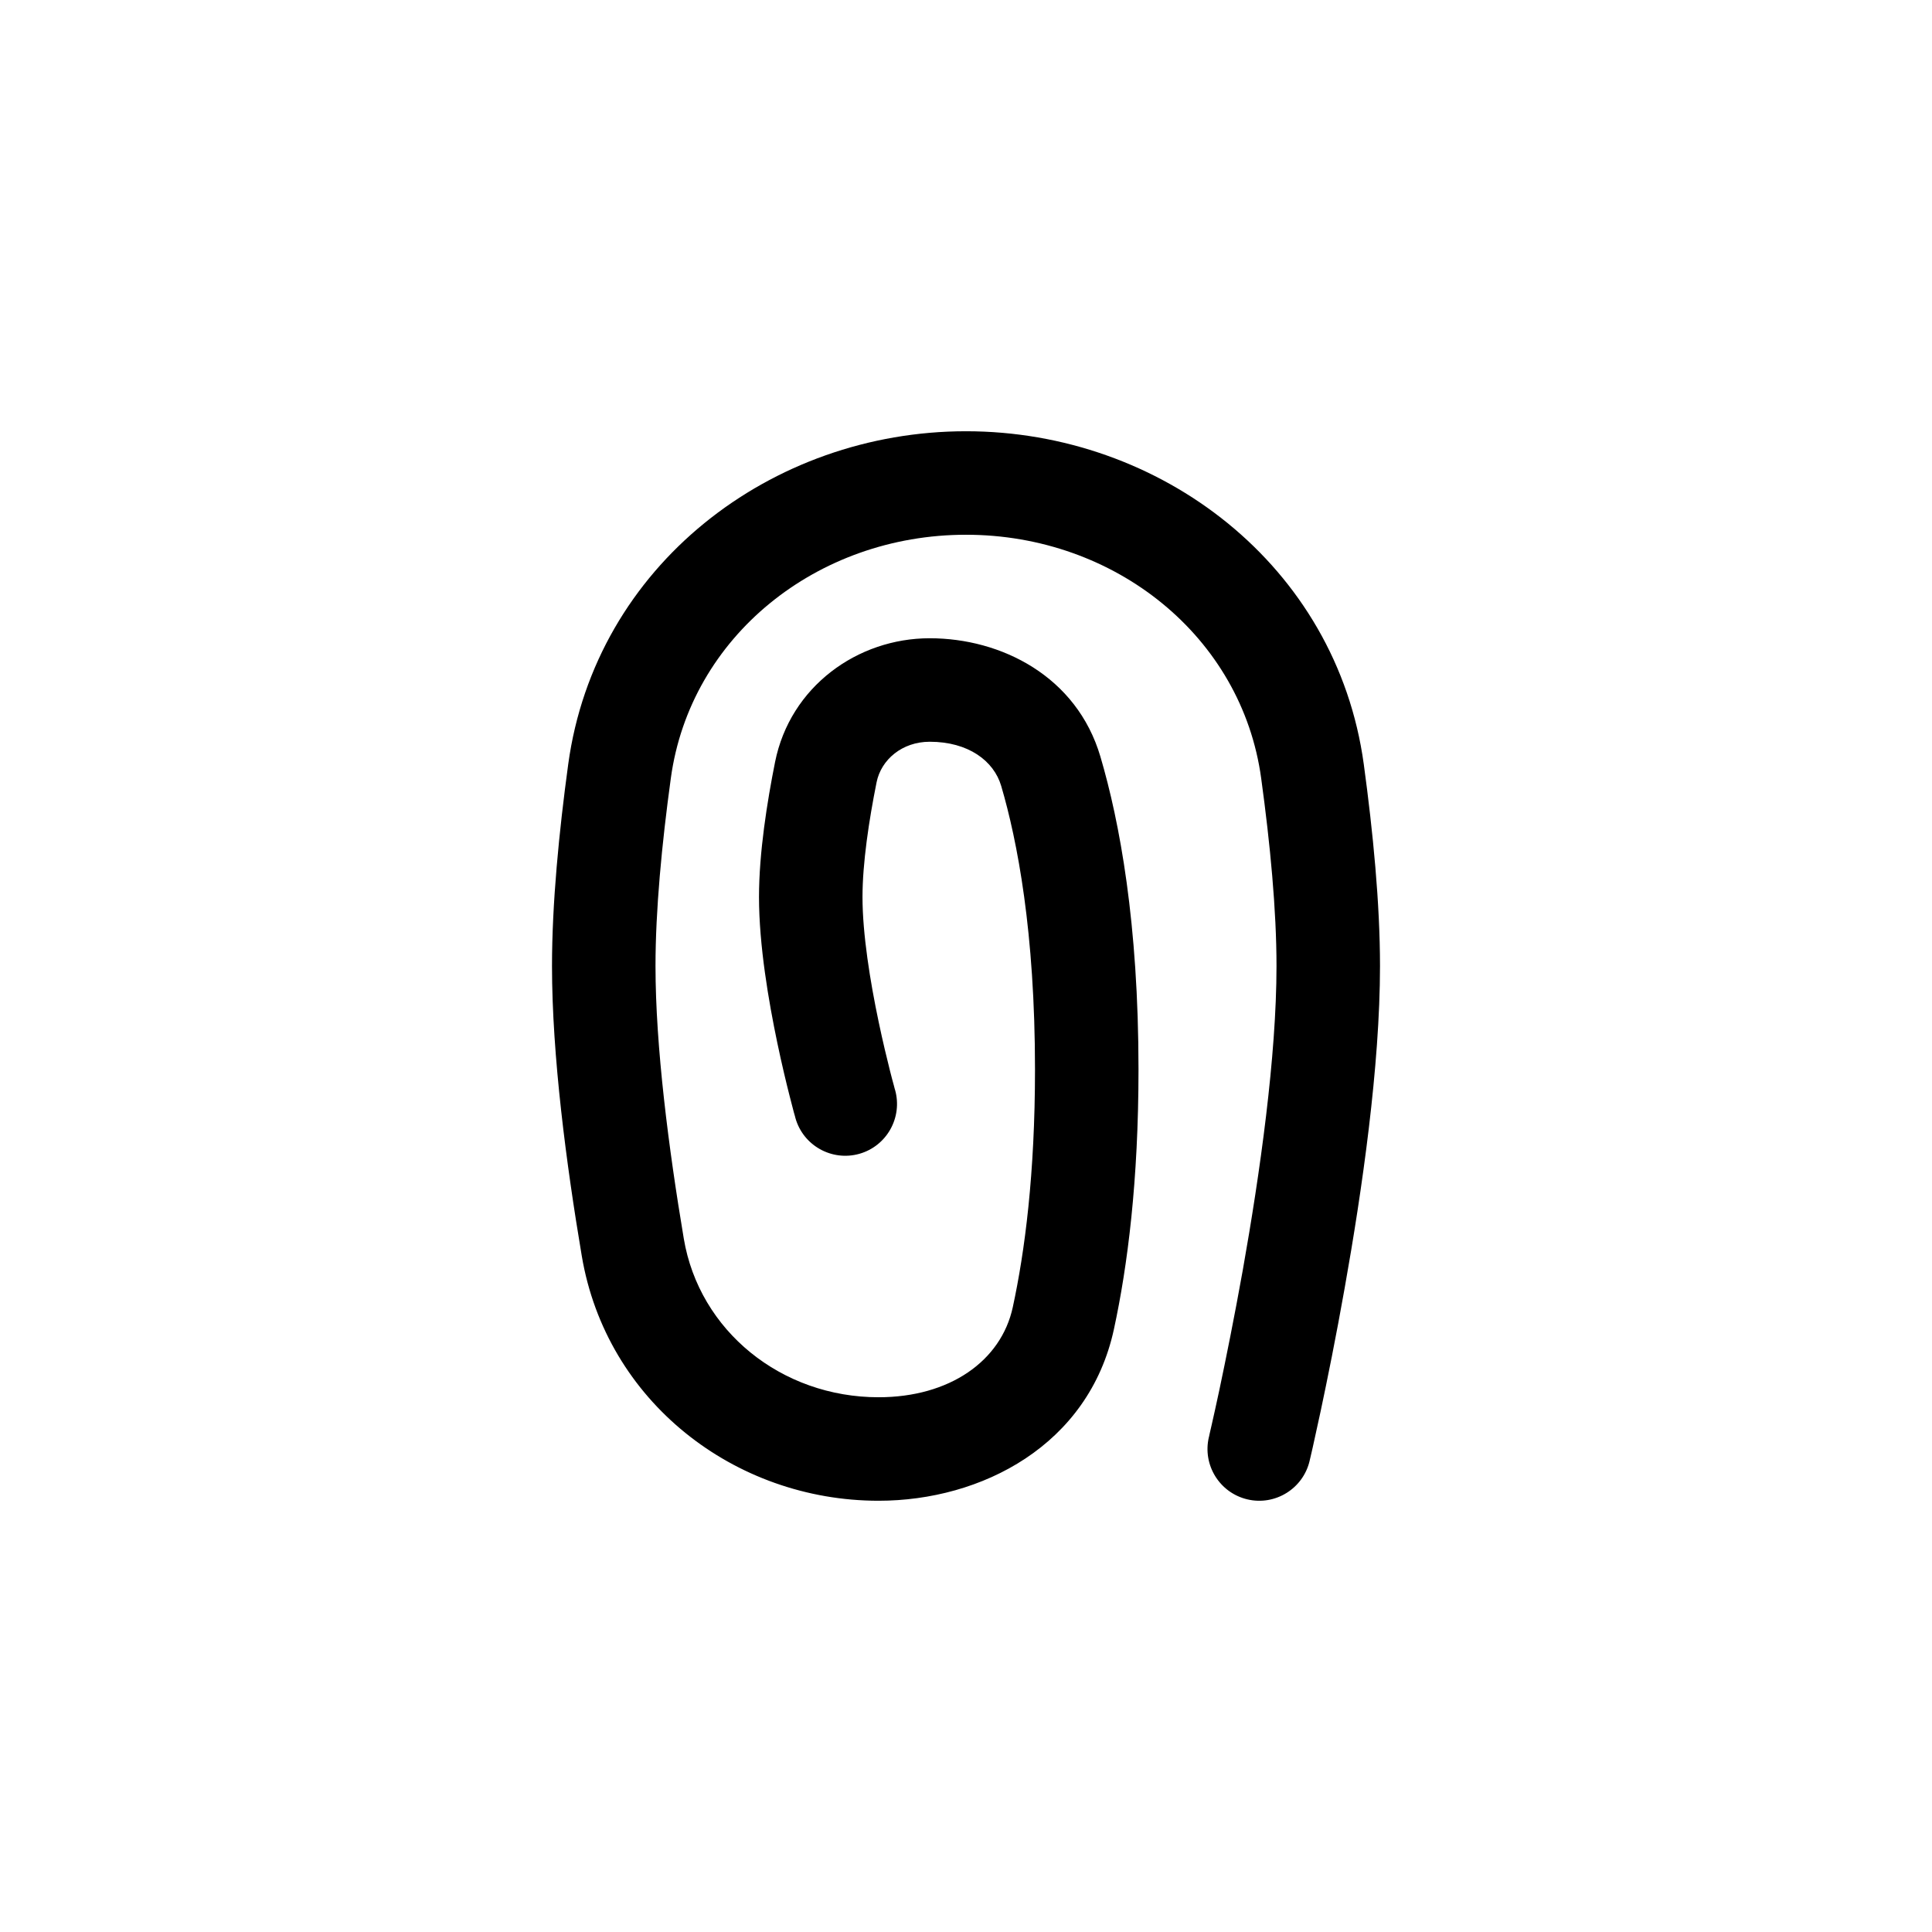 <svg xmlns="http://www.w3.org/2000/svg" fill="none" viewBox="0 0 28 28" height="28" width="28">
<path fill="currentColor" d="M8.235 11.076C8.629 8.195 11.179 6.25 14 6.25C16.821 6.25 19.371 8.195 19.765 11.076C19.899 12.06 20 13.096 20 14C20 15.45 19.74 17.254 19.488 18.667C19.362 19.379 19.235 20.004 19.14 20.451C19.092 20.674 19.052 20.854 19.025 20.977C19.011 21.039 19 21.087 18.992 21.12L18.983 21.158L18.98 21.171L18.98 21.172C18.98 21.172 18.98 21.172 18.25 21L18.98 21.172C18.885 21.575 18.481 21.825 18.078 21.73C17.675 21.635 17.425 21.231 17.52 20.828L17.523 20.817L17.53 20.783C17.538 20.753 17.548 20.707 17.561 20.648C17.588 20.529 17.627 20.355 17.673 20.139C17.765 19.704 17.888 19.096 18.012 18.404C18.26 17.007 18.5 15.311 18.5 14C18.5 13.193 18.409 12.234 18.278 11.28C17.998 9.226 16.16 7.75 14 7.75C11.84 7.75 10.002 9.226 9.722 11.28C9.591 12.234 9.5 13.193 9.5 14C9.5 15.169 9.691 16.647 9.91 17.951C10.134 19.287 11.324 20.25 12.733 20.25C13.761 20.25 14.509 19.726 14.678 18.945C14.852 18.142 15 17.015 15 15.5C15 13.509 14.744 12.185 14.51 11.39C14.403 11.027 14.034 10.75 13.474 10.75C13.075 10.75 12.77 11.009 12.704 11.338C12.593 11.891 12.5 12.51 12.5 13C12.5 13.537 12.611 14.225 12.734 14.809C12.794 15.095 12.854 15.343 12.899 15.521C12.921 15.609 12.94 15.679 12.953 15.726L12.967 15.78L12.971 15.793L12.972 15.795C12.972 15.795 12.972 15.795 12.972 15.795M12.972 15.795C13.084 16.194 12.853 16.609 12.454 16.722C12.056 16.834 11.641 16.603 11.528 16.204L12.249 16C11.528 16.204 11.528 16.204 11.528 16.204L11.528 16.202L11.526 16.197L11.522 16.18L11.504 16.117C11.49 16.063 11.469 15.986 11.445 15.889C11.396 15.697 11.331 15.427 11.266 15.117C11.139 14.51 11 13.698 11 13C11 12.359 11.117 11.625 11.233 11.043C11.452 9.952 12.425 9.25 13.474 9.25C14.508 9.25 15.604 9.799 15.948 10.966C16.227 11.912 16.5 13.379 16.5 15.5C16.5 17.113 16.342 18.348 16.144 19.263C15.78 20.946 14.225 21.75 12.733 21.75C10.646 21.75 8.786 20.311 8.431 18.199C8.208 16.876 8 15.298 8 14C8 13.096 8.101 12.06 8.235 11.076" clip-rule="evenodd" fill-rule="evenodd"></path>
</svg>
